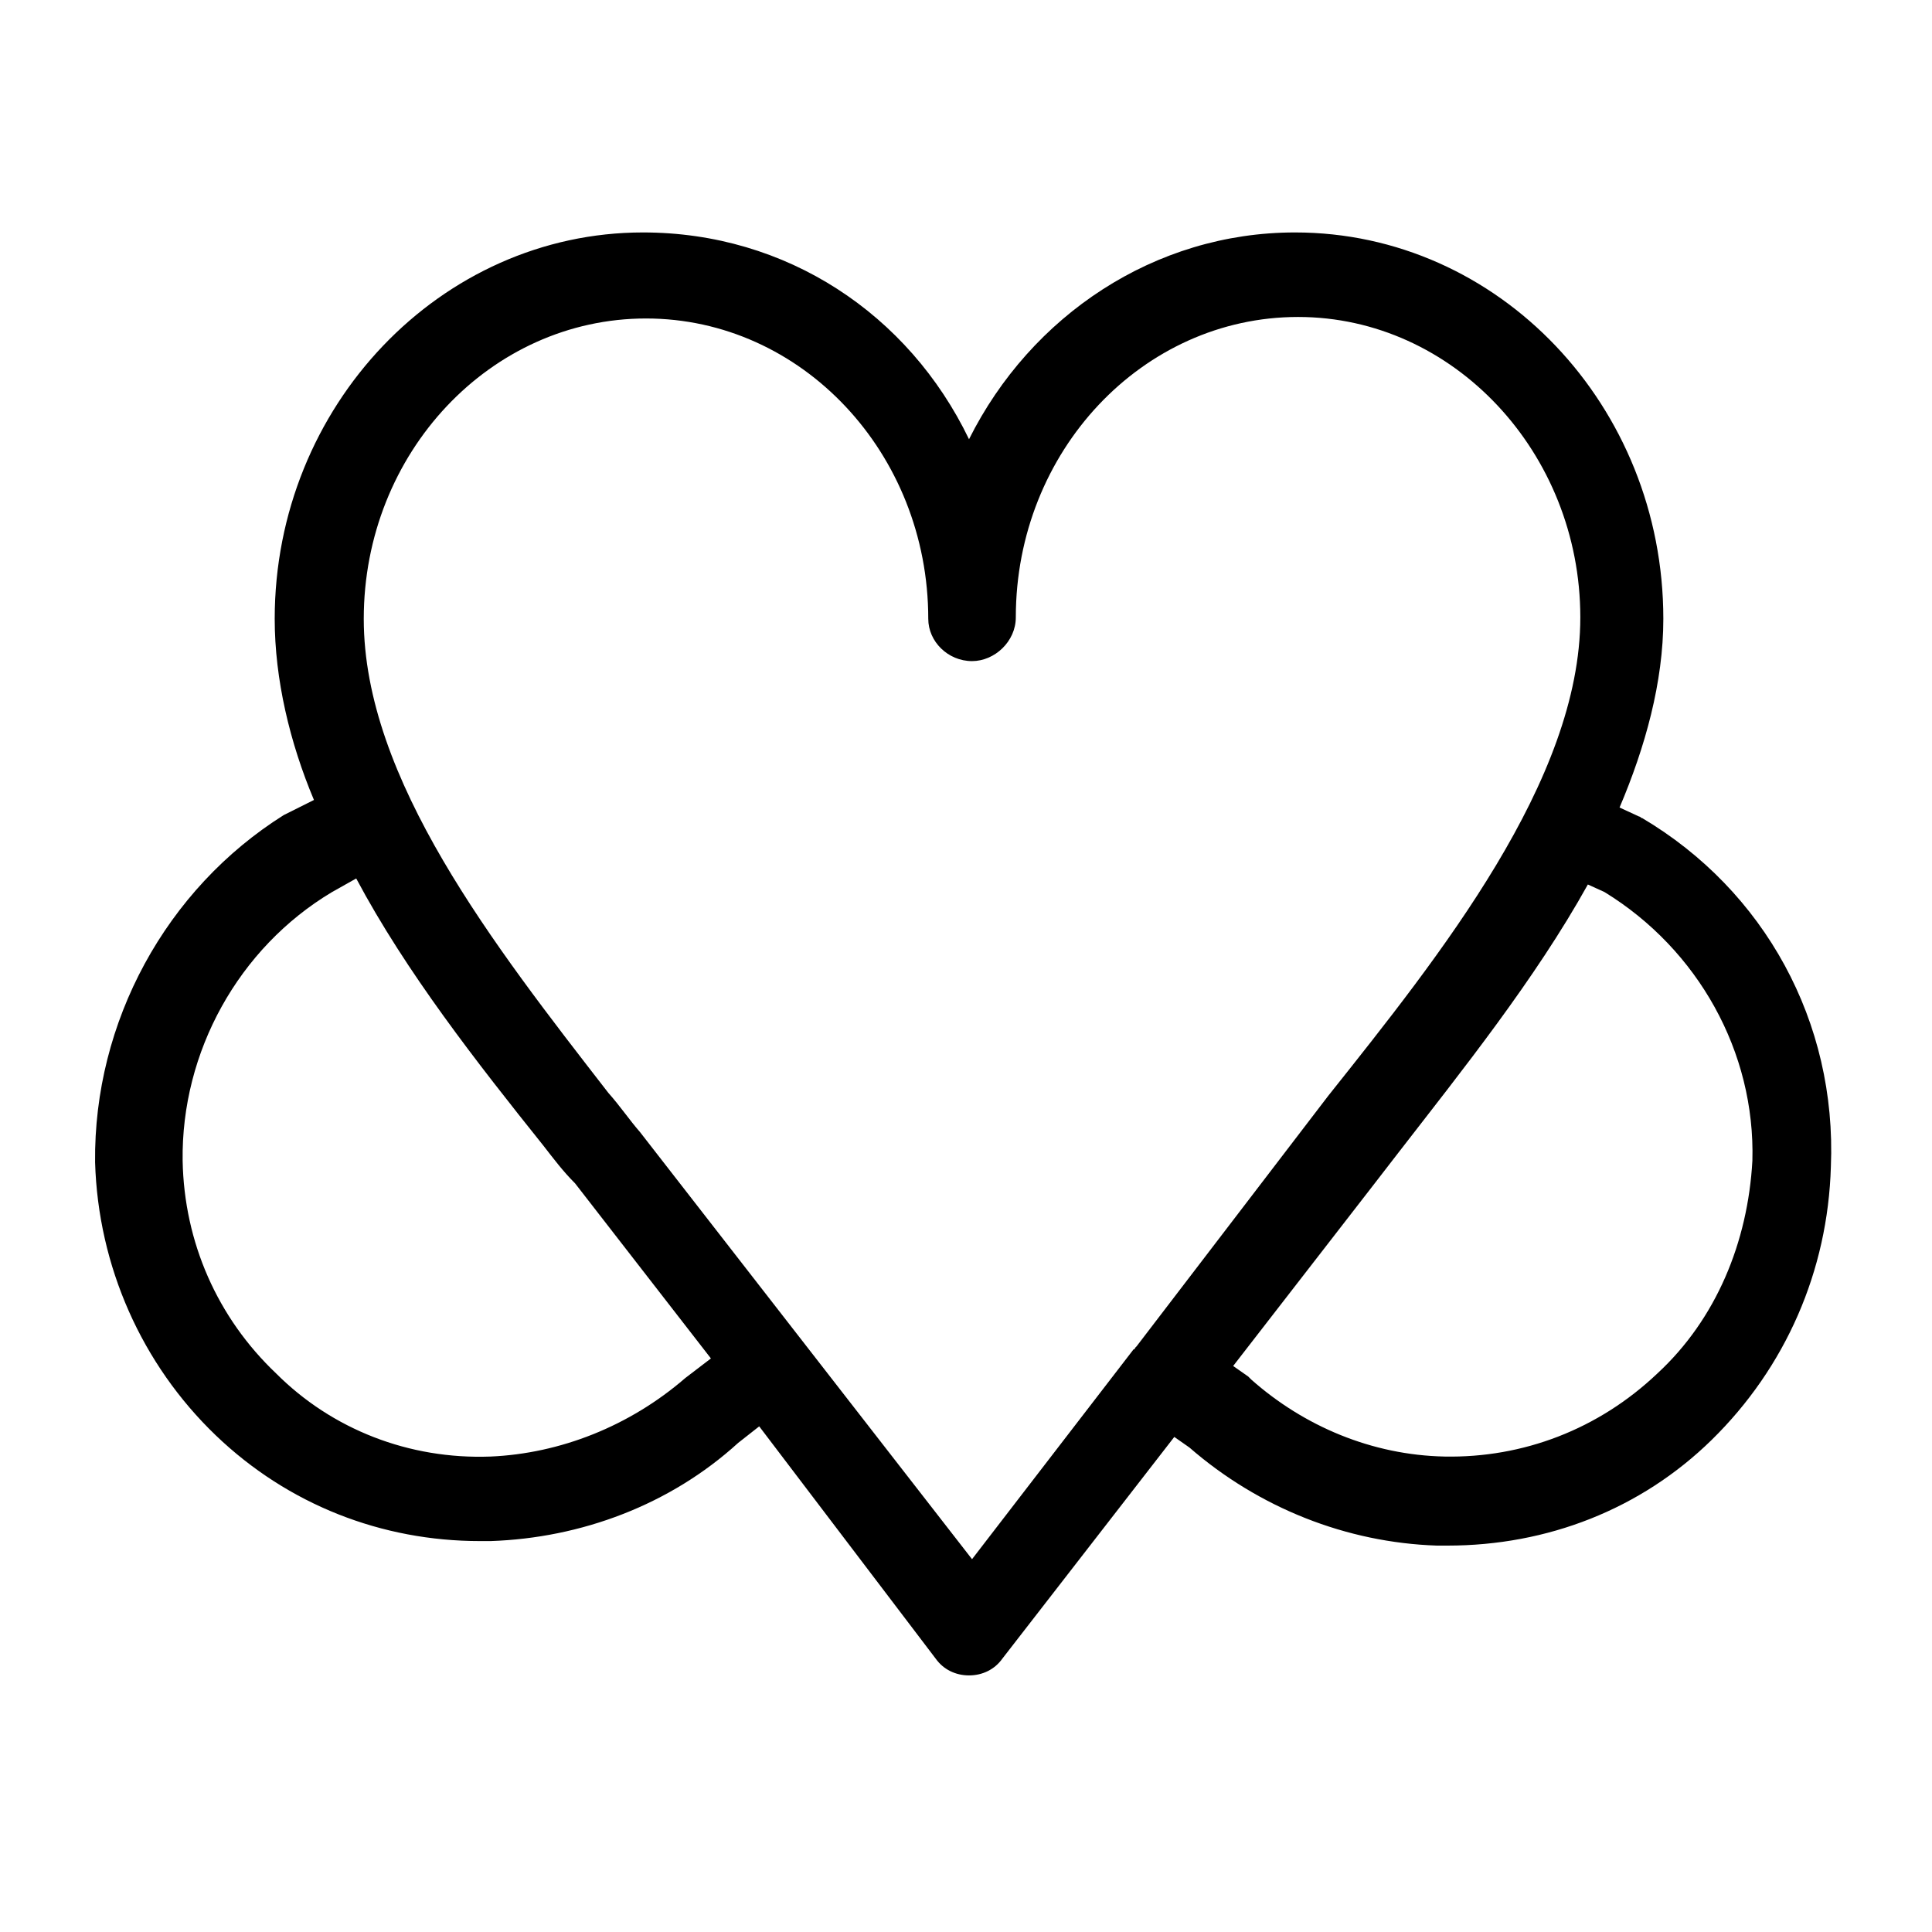 <svg width="128" height="128" xmlns="http://www.w3.org/2000/svg">
<style>
	path { fill: #000000; }
	@media (prefers-color-scheme: dark) {
		path { fill: #ffffff; }
	}
</style>
<path d="M108.8,54.2c-0.1,0-0.1-0.1-0.2-0.1l-1.3-0.6c1.7-4,2.9-8.3,2.9-12.5c0-14.1-10.9-25.6-24.4-25.6c-9.3,0-17.5,5.5-21.6,13.7
	c-4-8.3-12.1-13.7-21.6-13.7c-13.4,0-24.4,11.5-24.4,25.6c0,4,1,8.2,2.6,12L18.8,54C11,58.9,6.2,67.7,6.3,77
	c0.2,6.9,3.1,13.4,8,18.1c4.8,4.6,11,7,17.5,7c0.2,0,0.5,0,0.7,0c6-0.2,11.9-2.4,16.4-6.5l1.4-1.1L62,109.9c0.5,0.7,1.3,1.1,2.2,1.1
	c0.9,0,1.7-0.4,2.2-1.1l11.4-14.7l1,0.7c4.6,4,10.4,6.3,16.4,6.5c0.2,0,0.5,0,0.7,0c6.6,0,12.8-2.4,17.5-7
	c4.9-4.8,7.7-11.2,7.9-18.1C121.7,67.7,116.9,59,108.8,54.2z M45.4,91.3L45.4,91.3c-3.7,3.2-8.3,5-12.9,5.2
	C27.1,96.7,22,94.7,18.3,91c-3.9-3.7-6.1-8.7-6.2-14.1C12,69.7,15.8,62.8,22,59.1l1.6-0.9c3.3,6.2,8,12.2,12.4,17.7
	c0.7,0.9,1.3,1.7,2.1,2.5l9,11.6L45.4,91.3z M64.4,103.3L42.4,75c-0.7-0.8-1.3-1.7-2.1-2.6C32.7,62.6,24.1,51.6,24.1,41
	c0-11,8.4-19.9,18.7-19.9S61.5,30,61.5,41l0,0l0,0l0,0l0,0l0,0l0,0l0,0l0,0l0,0l0,0l0,0l0,0l0,0l0,0l0,0c0,1.5,1.3,2.8,2.9,2.8l0,0
	l0,0c1.5,0,2.9-1.3,2.9-2.9c0-11,8.4-19.9,18.7-19.9s18.7,9,18.7,19.9c0,10.8-9.3,22.4-16.7,31.7L75.3,89.2l-0.1,0.1
	c0,0,0,0.1-0.1,0.1L64.4,103.3z M109.8,91c-3.9,3.7-8.9,5.6-14.1,5.5c-4.8-0.1-9.3-2-12.8-5.1c-0.1-0.1-0.1-0.1-0.2-0.2l-1-0.7
	l9.3-12l1.7-2.2c4.1-5.3,9-11.4,12.5-17.7l1.1,0.5c6.2,3.8,10,10.6,9.8,17.8C115.8,82.3,113.7,87.4,109.8,91z"/>
</svg>
